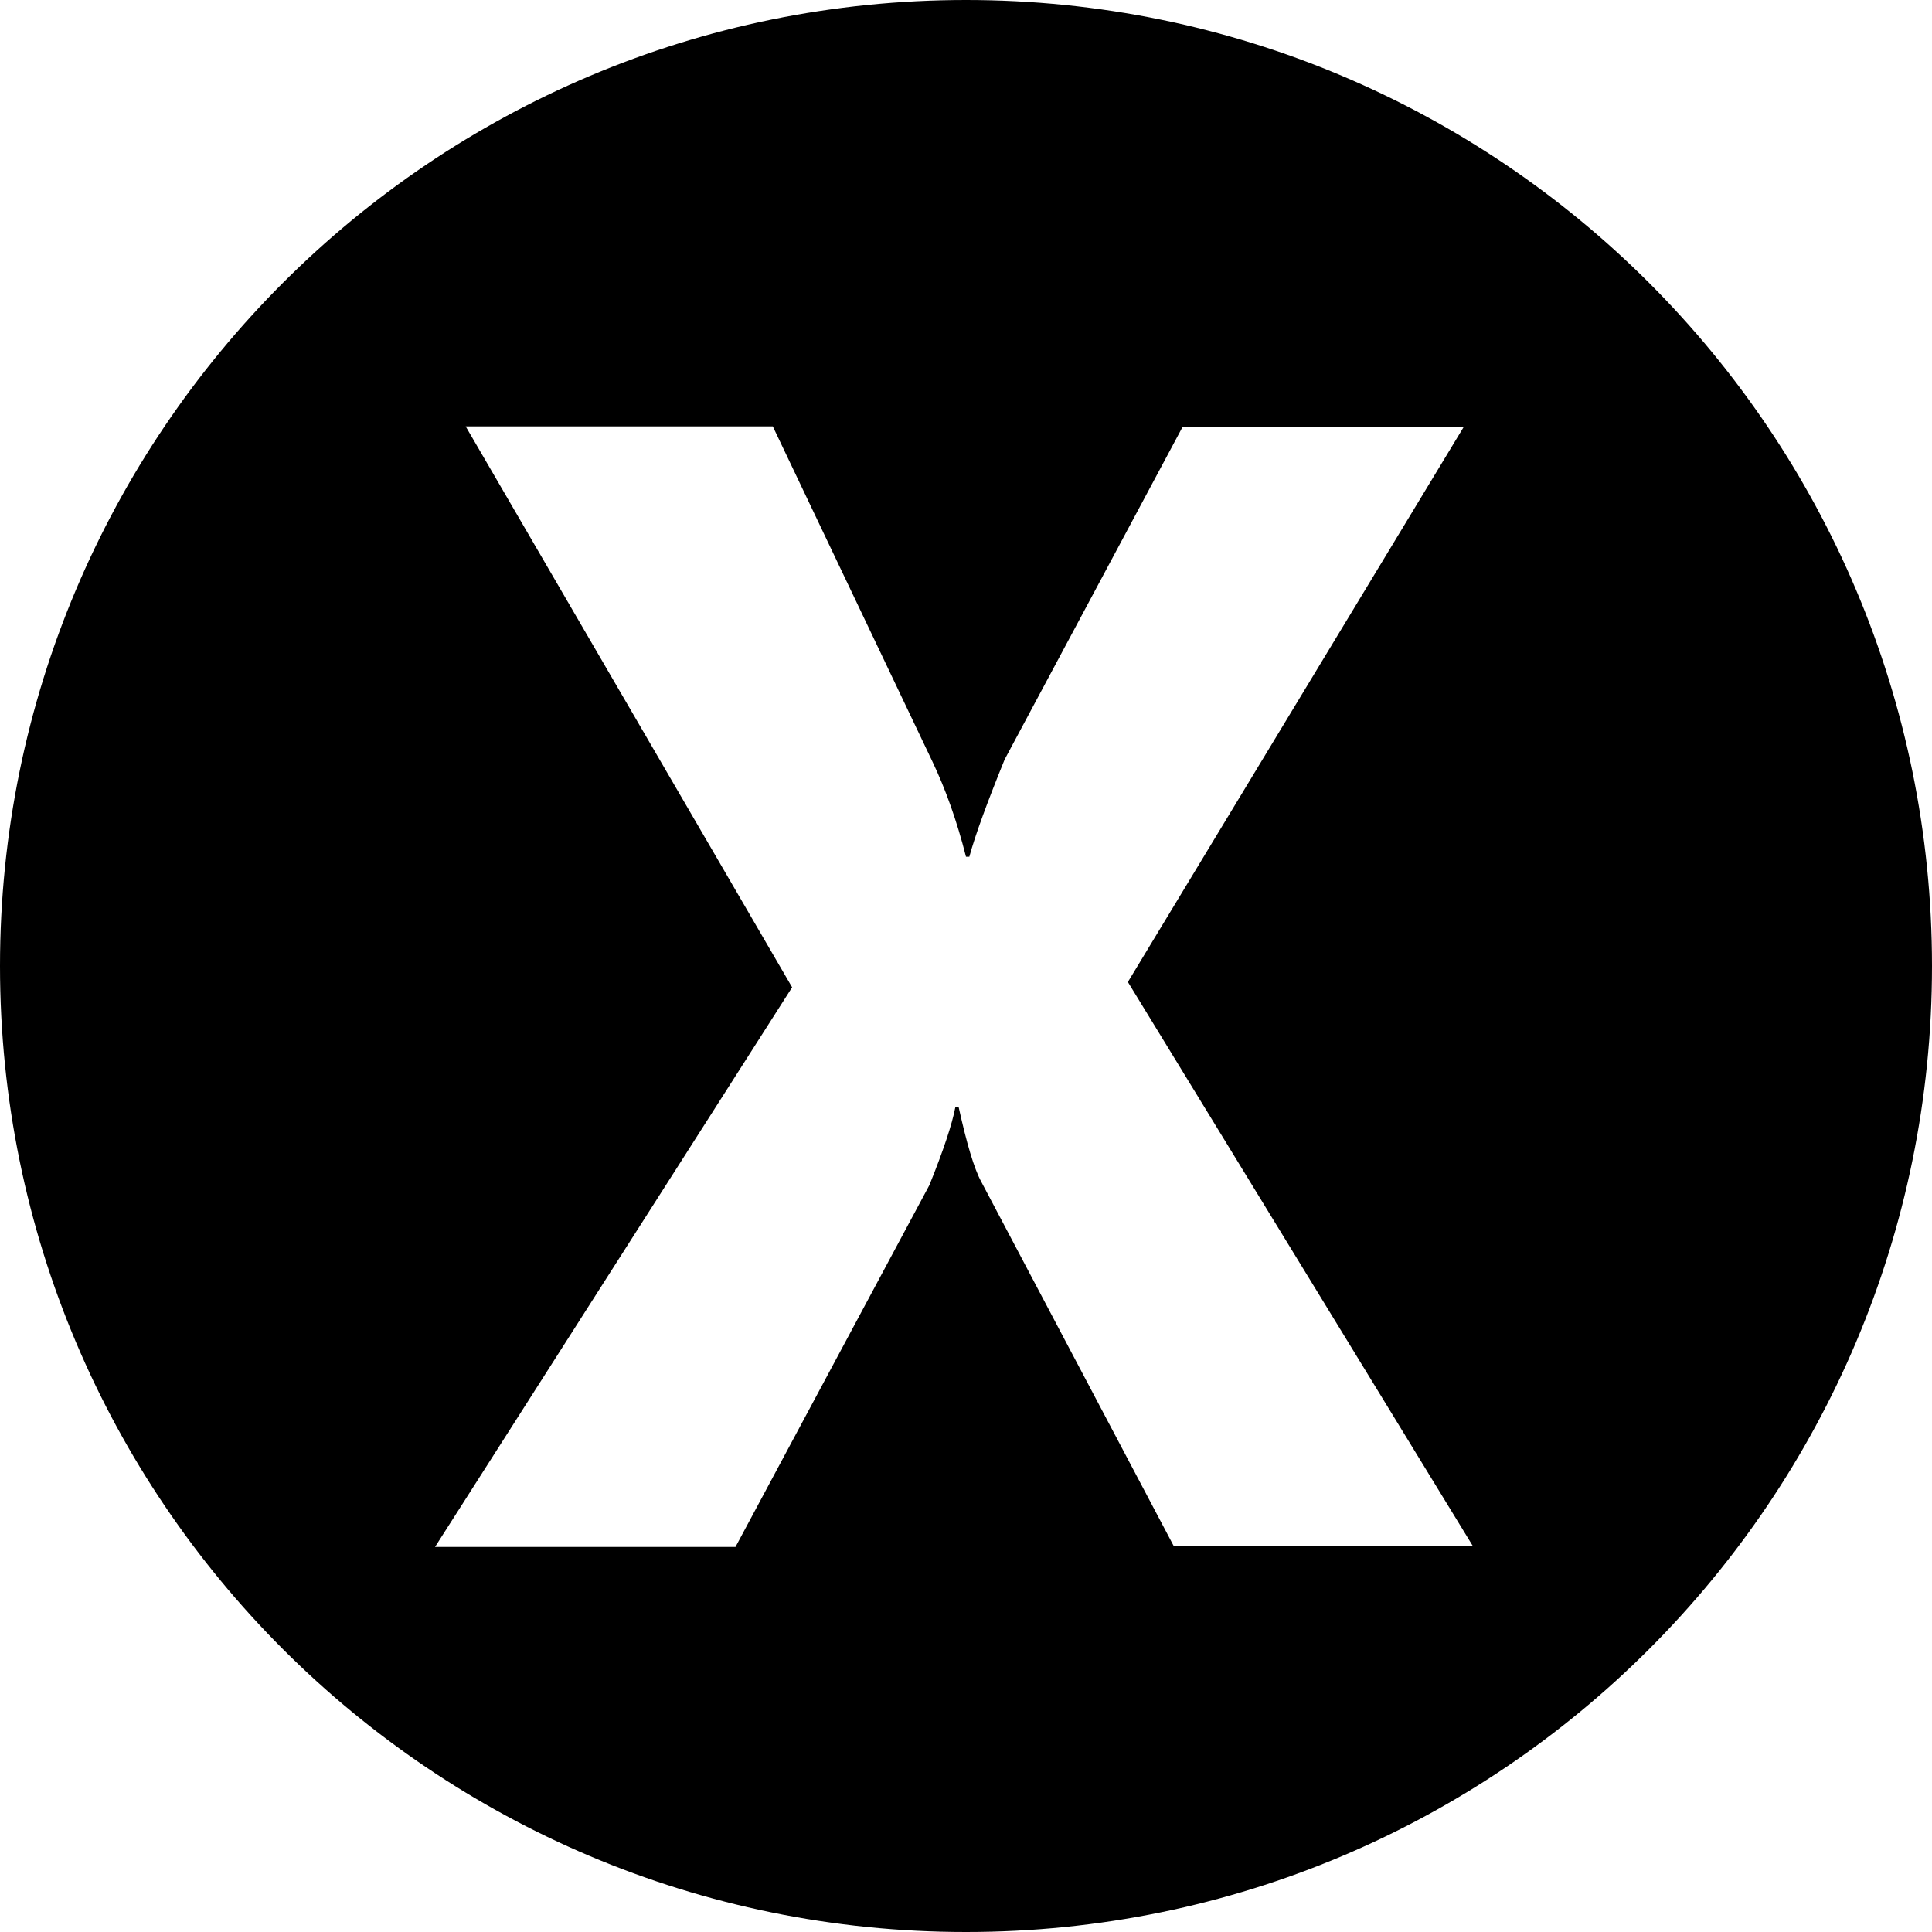 <?xml version="1.0" encoding="UTF-8"?>
<svg id="Calque_2" xmlns="http://www.w3.org/2000/svg" viewBox="0 0 29 29">
  <g id="Calque_4">
    <path d="M14.5,0C6.49,0,0,6.49,0,14.5s6.49,14.5,14.5,14.5,14.5-6.49,14.5-14.5S22.51,0,14.5,0ZM17.62,23.21l-2.89-5.47c-.11-.2-.22-.58-.34-1.12h-.05c-.05.26-.18.65-.39,1.17l-2.91,5.43h-4.51l5.36-8.4L6.99,6.4h4.61l2.4,5.04c.19.4.36.87.5,1.42h.05c.09-.33.27-.82.53-1.46l2.67-4.99h4.22l-5.04,8.33,5.18,8.47h-4.49Z"/>
  </g>
</svg>